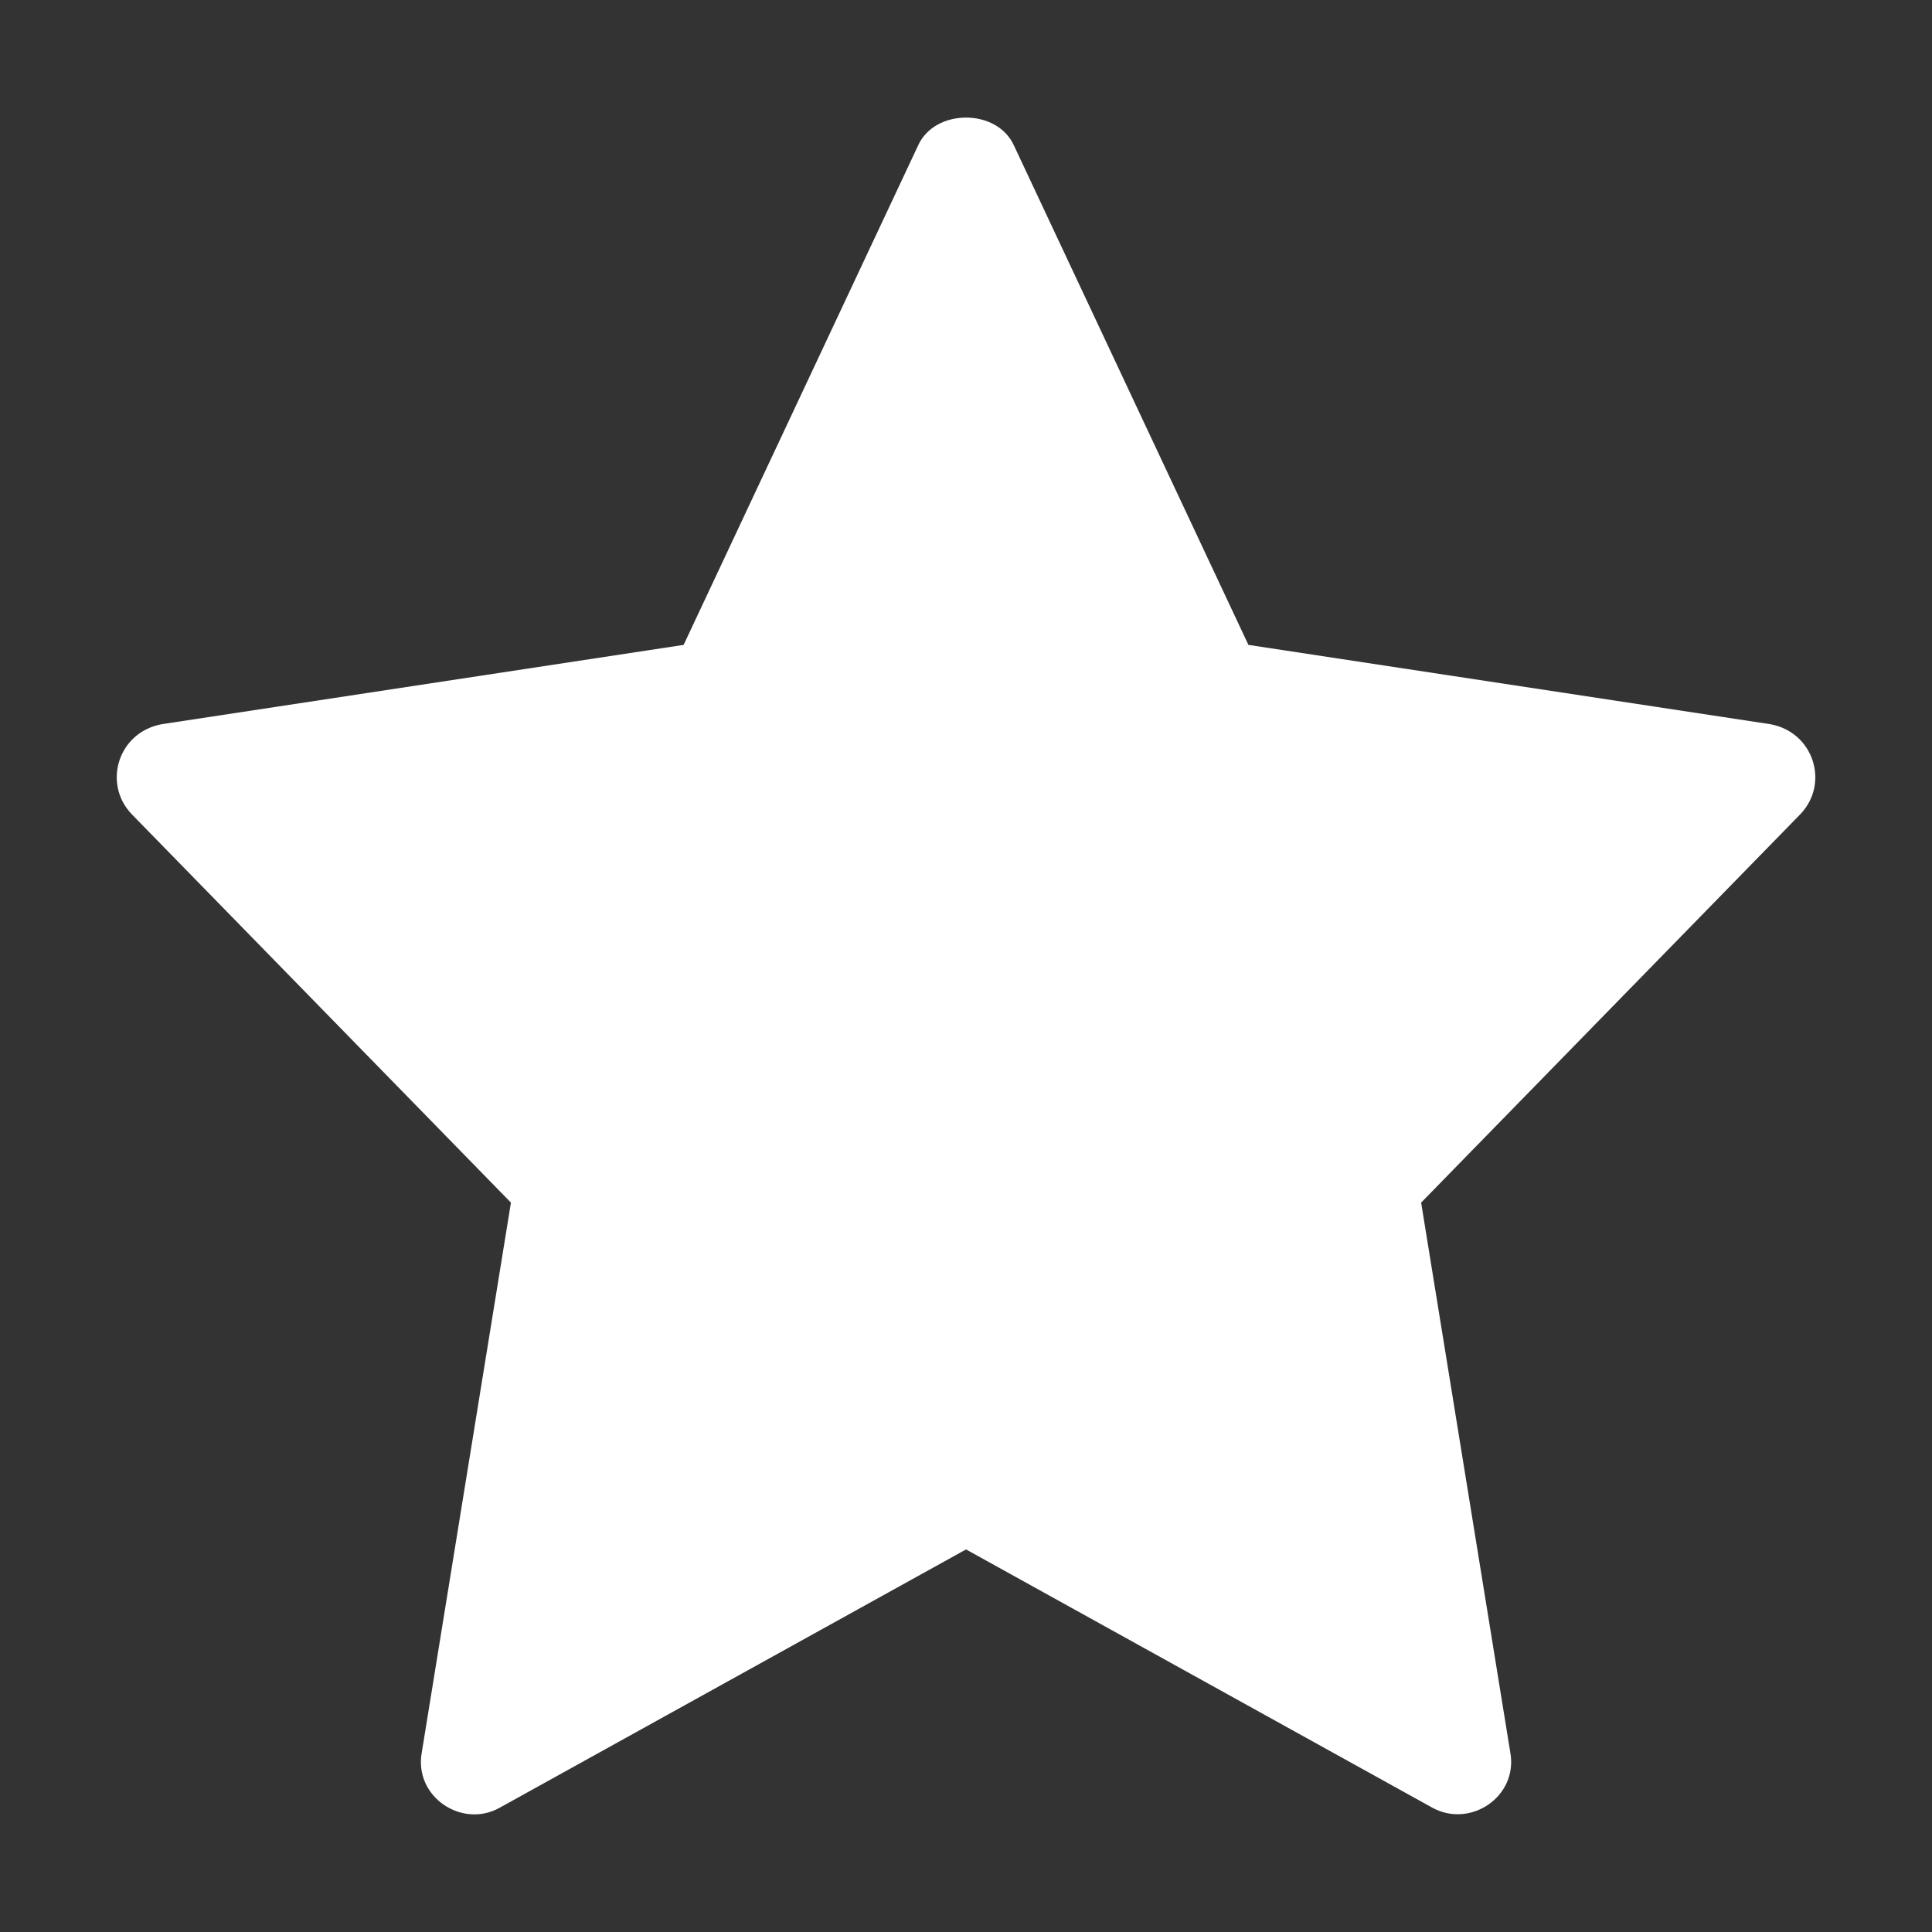 <?xml version="1.0" encoding="UTF-8"?>
<svg id="Capa_1" data-name="Capa 1" xmlns="http://www.w3.org/2000/svg" viewBox="0 0 1080 1080">
  <rect x="0" y="0" width="1080" height="1080" fill="#333333" stroke="none"/>
  <defs>
    <style>
      .cls-1 {
        fill: #fff;
        stroke-width: 0px;
      }
    </style>
  </defs>
  <path class="cls-1" d="M989.46,404.81l-291.59-44.31-130.96-278.93c-4.75-10.68-15.83-15.83-26.9-15.83s-22.16,5.14-26.9,15.83l-130.96,278.93-291.59,44.31c-24.41,4.35-33.35,33.04-17.01,50.25l212.07,217.21-49.85,307.42c-4.43,24.81,22.59,42.61,43.52,30.86l260.73-144.41,260.73,144.41c21.29,11.63,47.91-6.33,43.52-30.86l-49.85-307.42,212.07-217.21h0c16.34-17.21,7.36-45.9-17.01-50.25Z"/>
</svg>